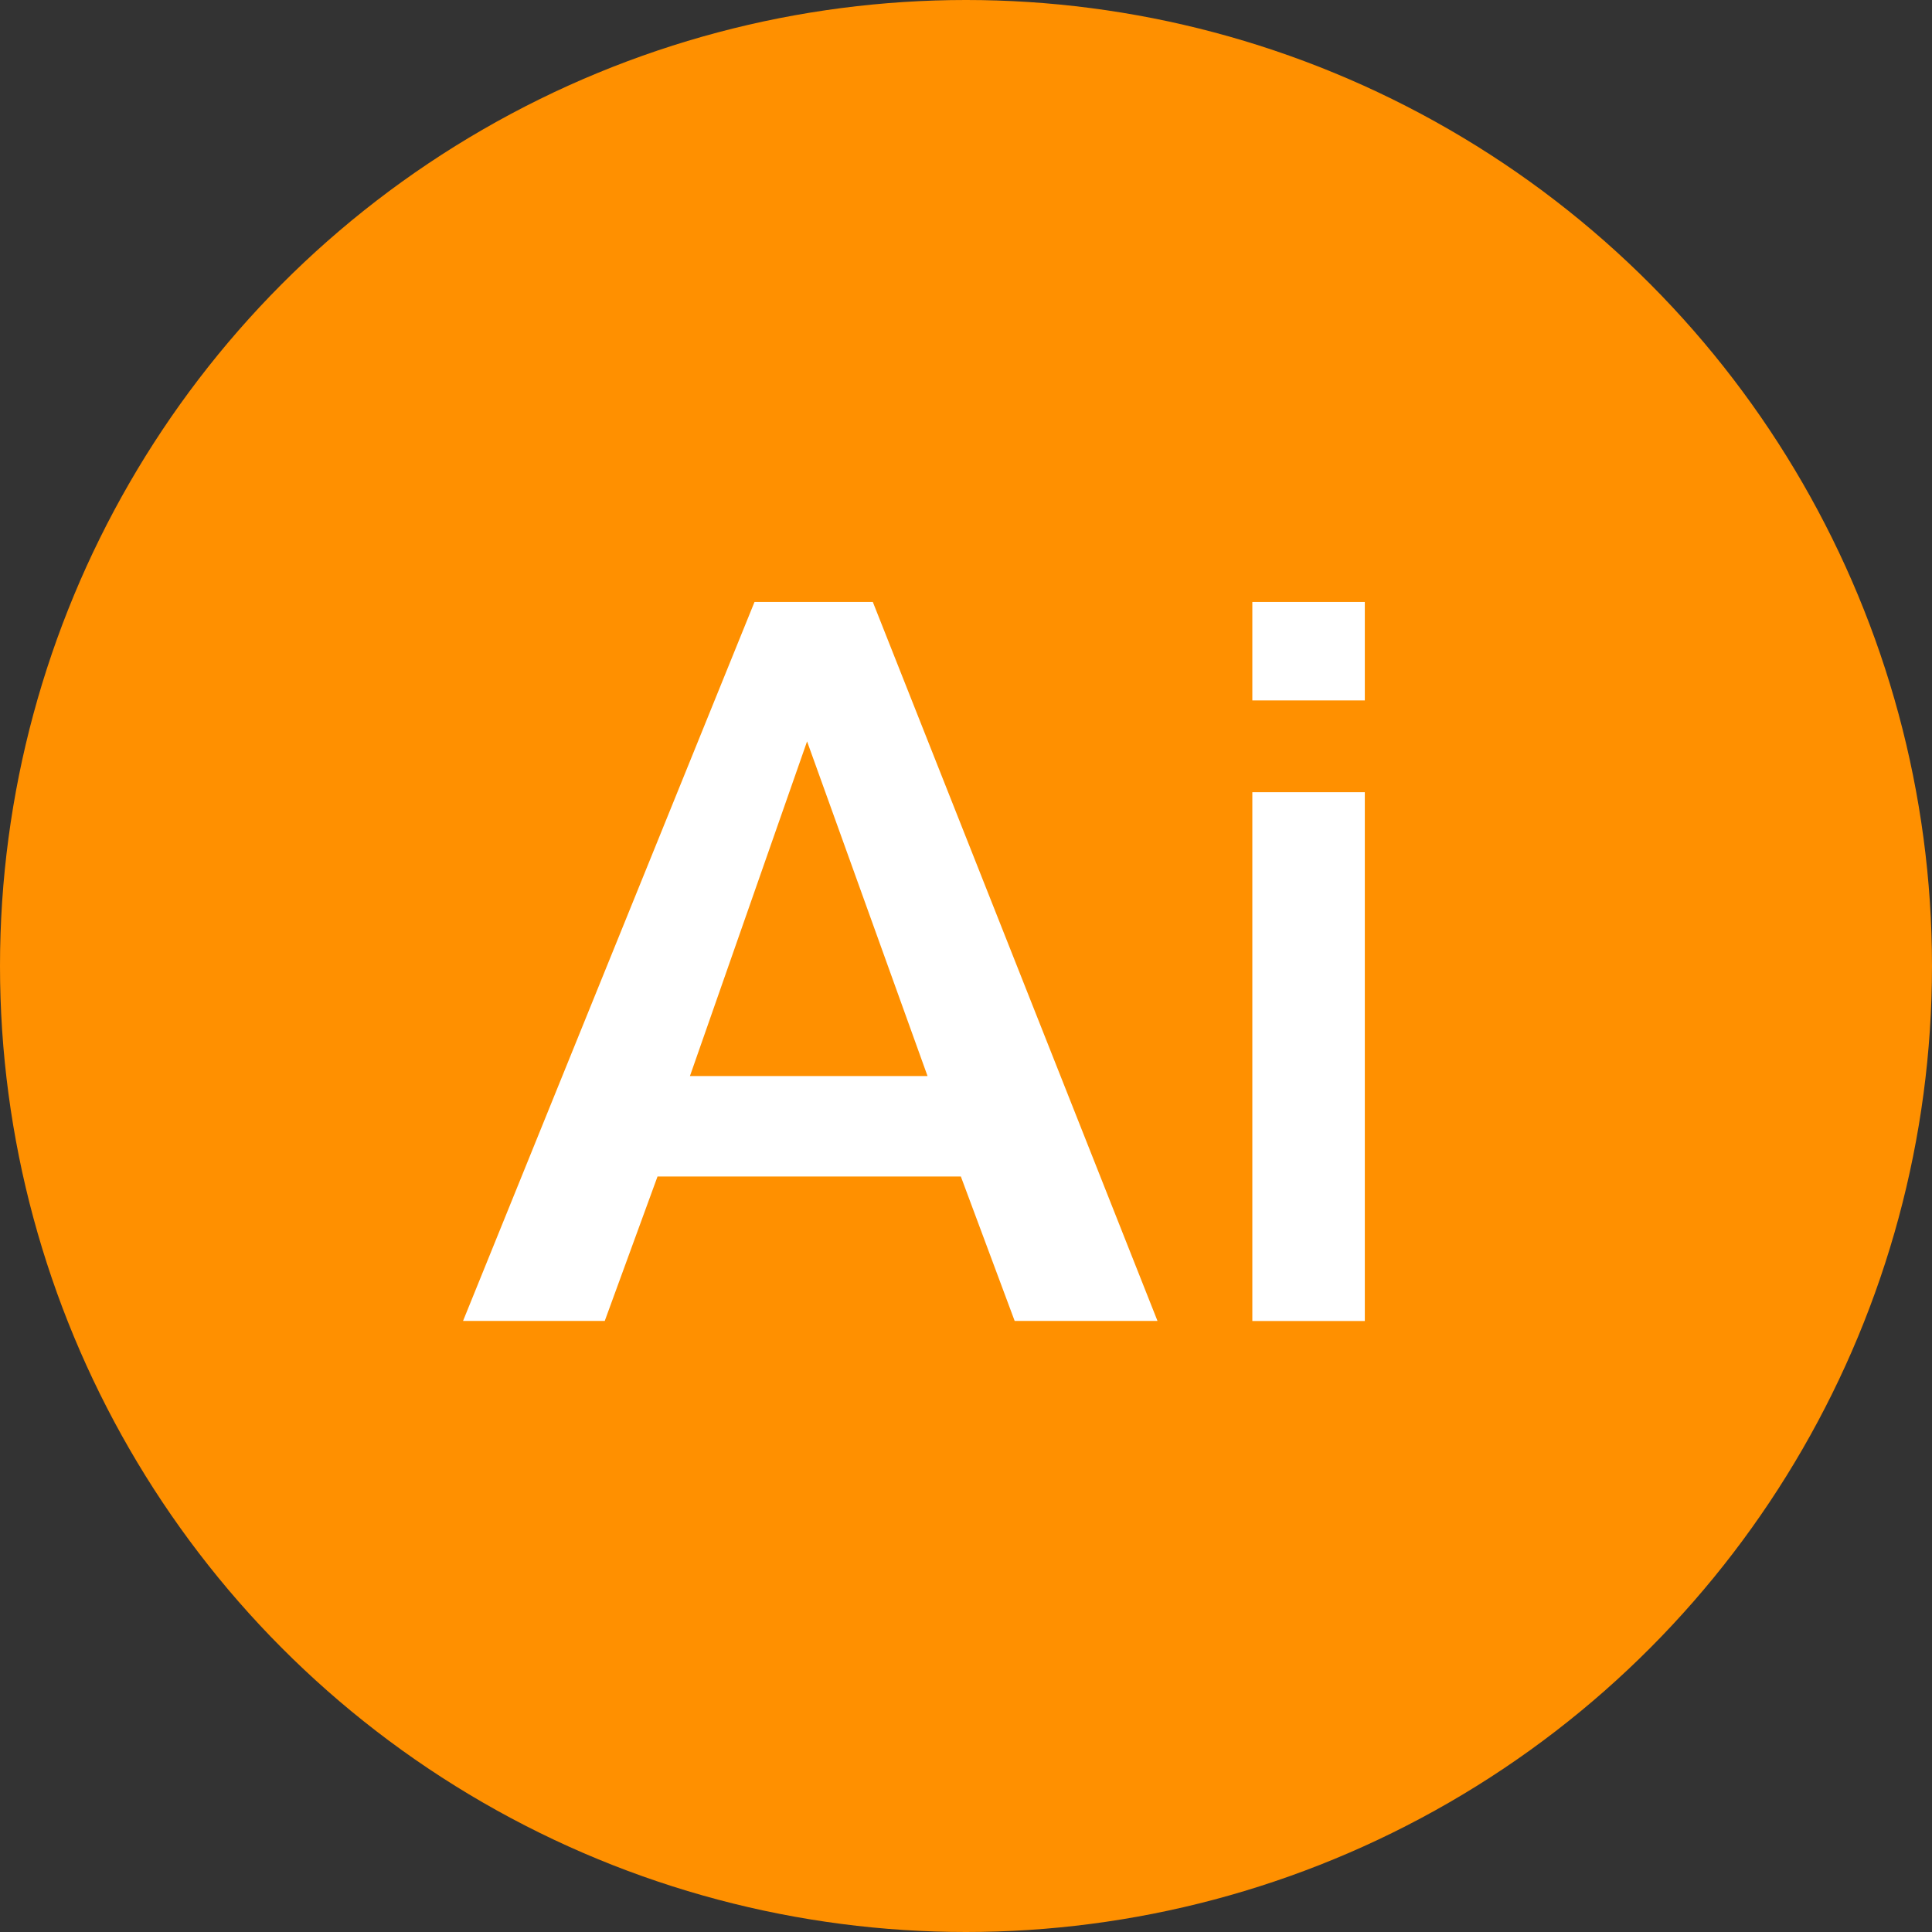 <?xml version="1.0" encoding="utf-8"?>
<!-- Generator: Adobe Illustrator 15.0.0, SVG Export Plug-In . SVG Version: 6.00 Build 0)  -->
<!DOCTYPE svg PUBLIC "-//W3C//DTD SVG 1.1//EN" "http://www.w3.org/Graphics/SVG/1.1/DTD/svg11.dtd">
<svg version="1.1" id="Calque_1" xmlns="http://www.w3.org/2000/svg" xmlns:xlink="http://www.w3.org/1999/xlink" x="0px" y="0px"
	 width="27.826px" height="27.826px" viewBox="-877.698 2442.288 27.826 27.826"
	 enable-background="new -877.698 2442.288 27.826 27.826" xml:space="preserve">
<rect x="-877.698" y="2442.288" width="27.826" height="27.826" fill="#333333" stroke="none"/>
<rect x="1072.574" y="-4953.242" fill="#F5F5F5" width="1319.479" height="147.015"/>
<rect x="-50.296" y="-2251.633" fill="#F5F5F5" width="1319.478" height="147.015"/>
<g>
	<g>
		<circle fill="#FF9000" cx="-863.785" cy="2456.201" r="13.913"/>
	</g>
	<g>
		<path fill="#FFFFFF" d="M-866.831,2450.958l-4.198,10.355h2.041l0.76-2.08h4.369l0.775,2.08h2.057l-4.1-10.355H-866.831z
			 M-867.761,2457.786l1.687-4.82l1.735,4.82H-867.761z"/>
		<rect x="-859.661" y="2450.958" fill="#FFFFFF" width="1.62" height="1.418"/>
		<rect x="-859.661" y="2453.698" fill="#FFFFFF" width="1.62" height="7.616"/>
	</g>
</g>
</svg>
